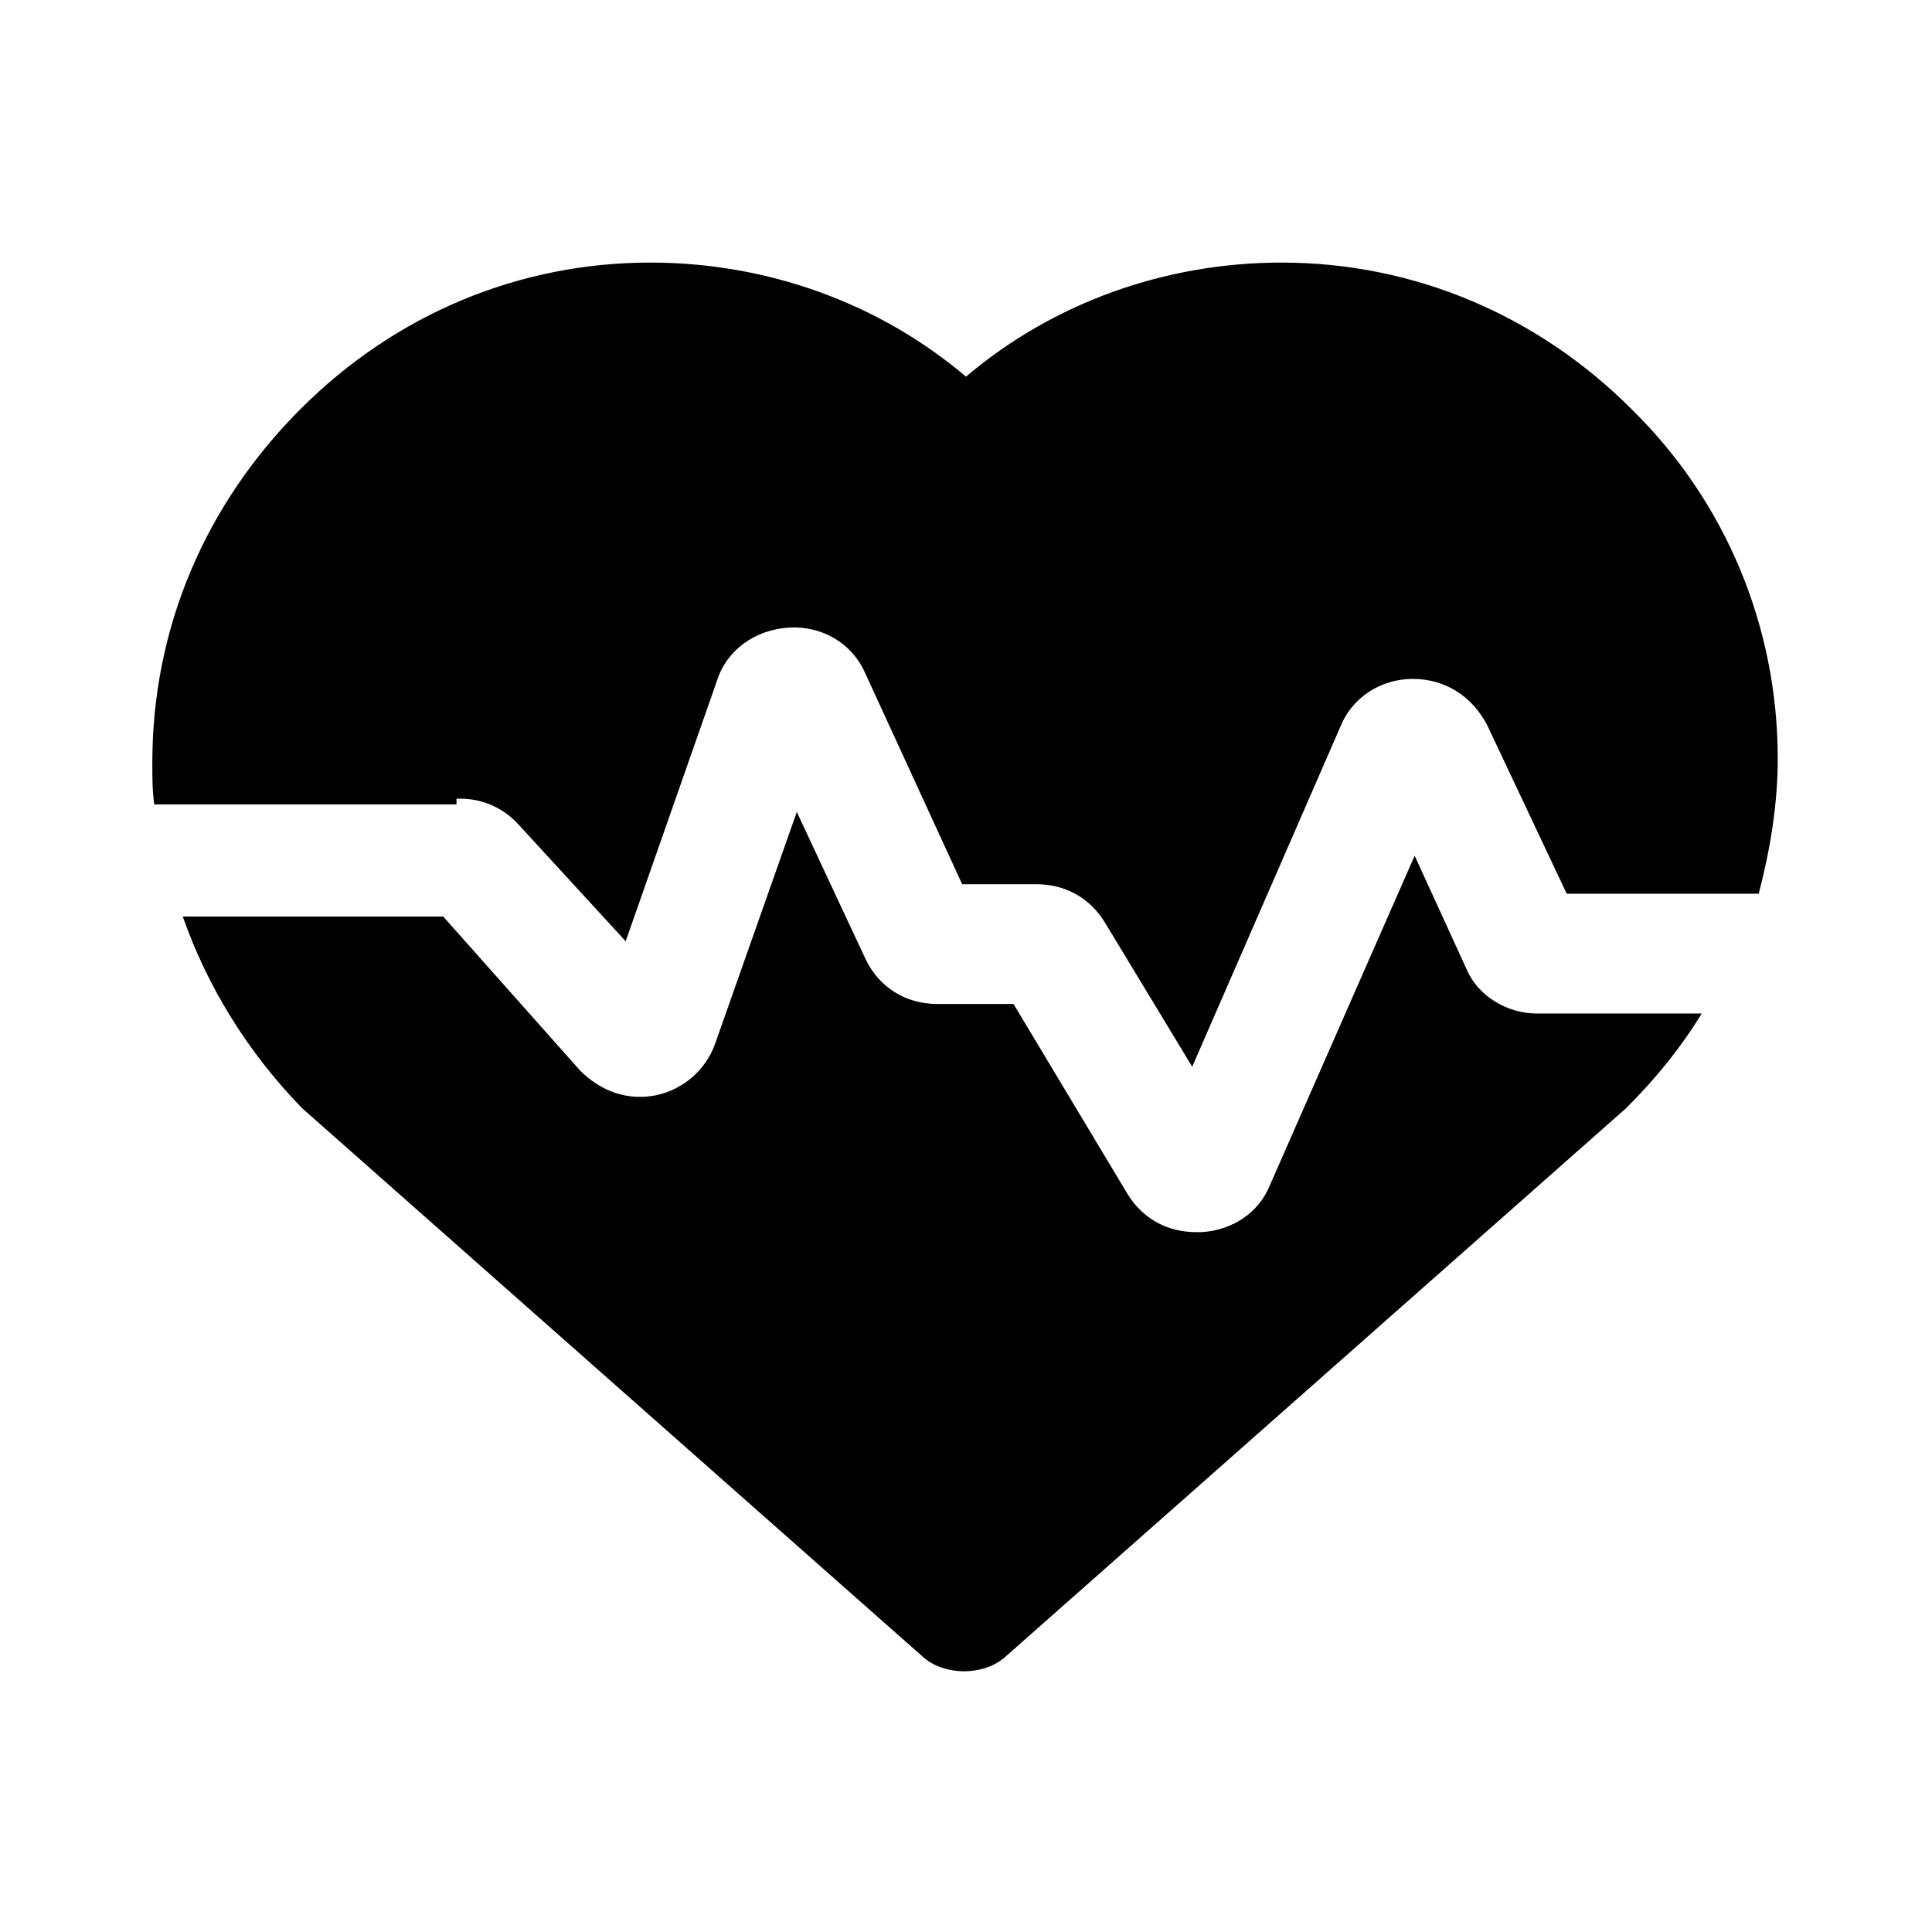 <?xml version="1.0" encoding="UTF-8"?>
<!-- Uploaded to: ICON Repo, www.iconrepo.com, Generator: ICON Repo Mixer Tools -->
<svg fill="#000000" width="800px" height="800px" version="1.1" viewBox="144 144 512 512" xmlns="http://www.w3.org/2000/svg">
 <g>
  <path d="m532.5 400.5-13.602-29.727-38.289 87.16c-3.023 7.559-10.078 12.09-18.137 12.594h-1.512c-7.559 0-14.105-3.527-18.137-10.078l-30.23-50.379h-20.152c-8.566 0-15.617-4.535-19.145-12.09l-18.137-38.793-21.664 61.465c-2.519 7.055-8.566 12.09-15.617 13.602-7.559 1.512-14.609-1.008-20.152-6.551l-36.273-40.809h-69.023c6.551 18.641 17.129 35.77 31.234 50.383l0.504 0.504 164.75 145.6c3.023 2.519 7.055 3.527 10.578 3.527 3.527 0 7.559-1.008 10.578-3.527l164.75-145.6 0.504-0.504c7.559-7.559 14.105-15.617 19.648-24.688h-43.832c-7.551 0-15.613-4.535-18.637-12.09z"/>
  <path d="m265.98 355.66c6.047 0 11.586 2.519 15.617 7.055l28.215 30.73 24.184-69.023c2.519-8.062 10.078-13.602 19.145-14.105 8.566-0.504 16.625 4.031 20.152 12.09l25.695 55.922h19.648c7.559 0 14.105 3.527 18.137 10.078l23.176 38.289 39.297-90.184c3.023-7.559 10.578-12.594 19.145-12.594 8.566 0 15.617 4.535 19.648 12.09l21.16 44.84h50.883c3.023-11.586 5.039-23.68 5.039-35.77 0-34.762-13.602-68.016-38.793-92.699-24.688-24.688-57.434-38.793-92.699-38.793-30.73 0-60.457 10.578-83.633 30.23-23.176-19.648-52.898-30.23-83.633-30.23-34.762 0-67.512 13.602-92.699 38.793-25.191 25.191-39.297 57.938-39.297 93.707 0 3.527 0 7.559 0.504 11.082h80.105l-0.004-1.508z"/>
 </g>
</svg>